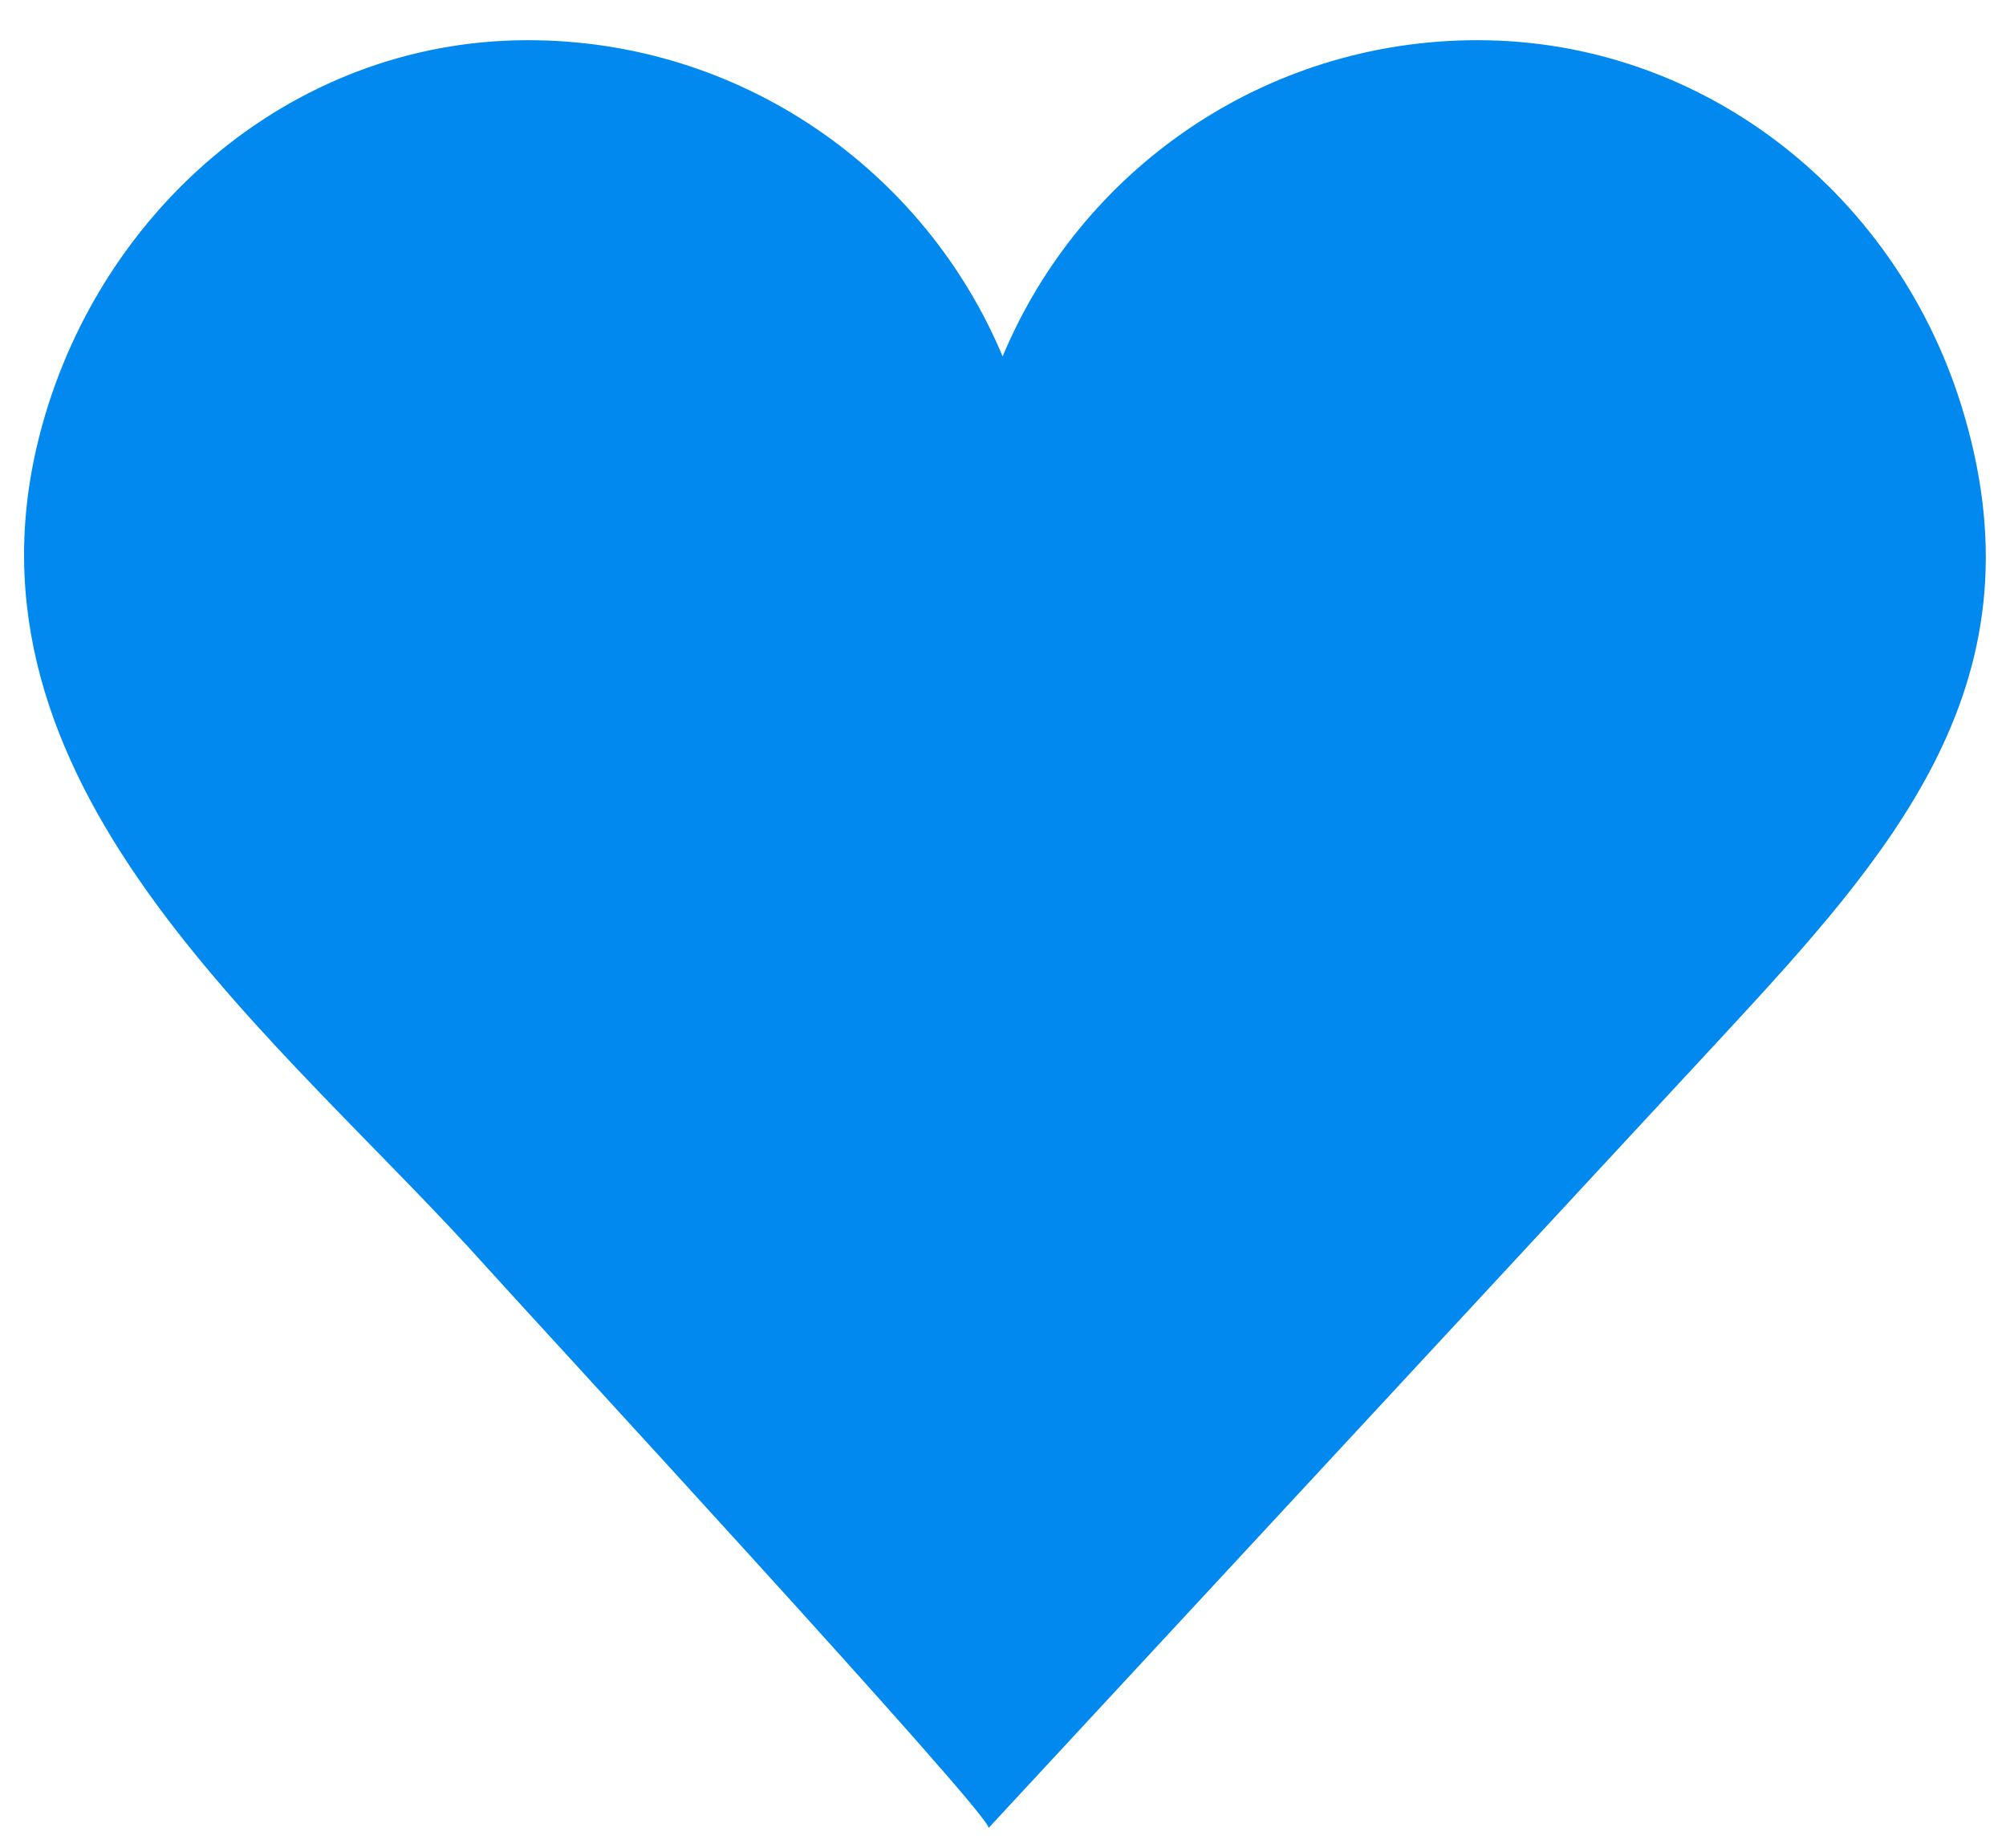   <svg xmlns="http://www.w3.org/2000/svg" x="0px" y="0px" viewBox="0 0 1093 1007" style="vertical-align: middle; max-width: 100%; width: 100%;" width="100%">
   <path d="M1053.6,416.1c28.1-54.9,38.6-115.5,16.5-190.4C1035.4,107.3,929.6,21.9,805,21.9   c-116.5,0-216.5,71.1-258.7,172.3C504,93.1,404.1,21.9,287.6,21.9c-131.3,0-239.2,97.2-267.9,222.9c-43,188.8,134.4,321.6,245.8,446   C284.4,712,542.6,991.6,538.6,996c134-144.5,268-289.1,402-433.6C985.5,513.9,1027.3,467.5,1053.6,416.1z" fill="rgb(1,137,239)">
   </path>
  </svg>
